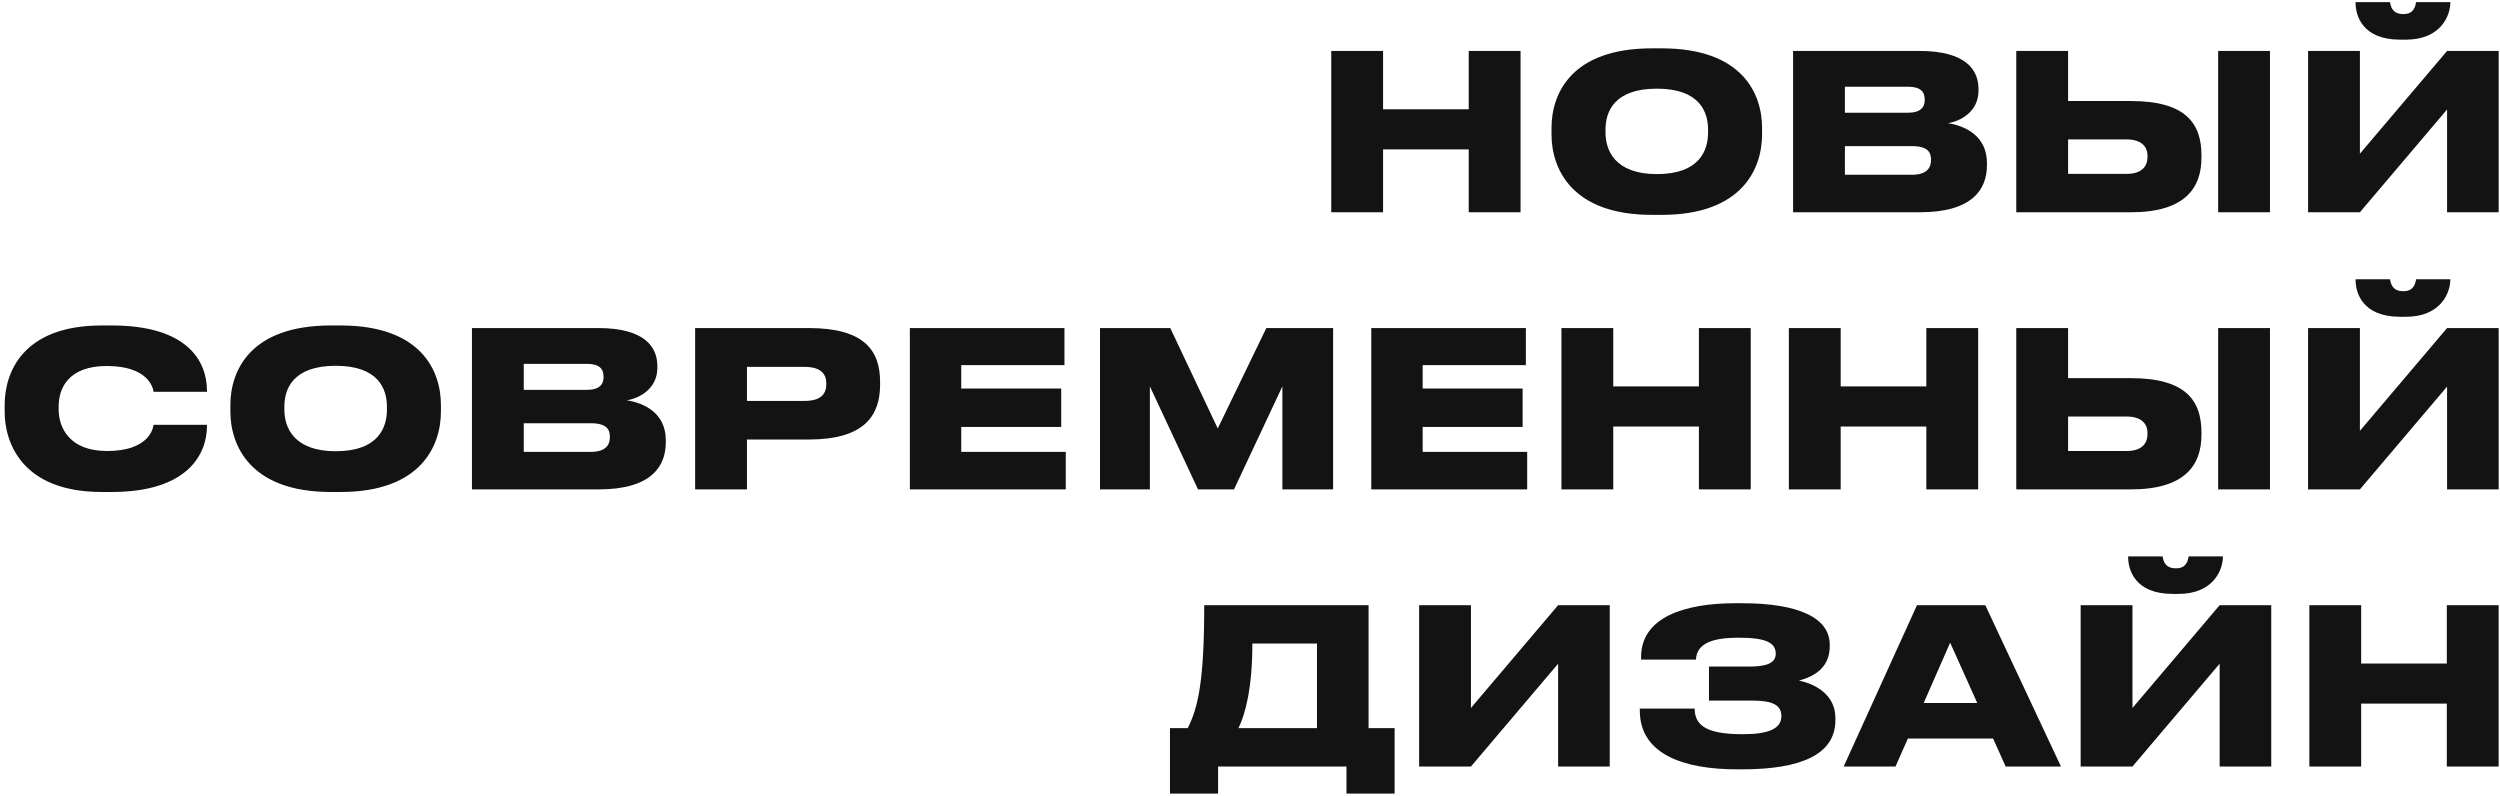 <?xml version="1.0" encoding="UTF-8"?> <svg xmlns="http://www.w3.org/2000/svg" width="424" height="135" viewBox="0 0 424 135" fill="none"> <path d="M225.78 36H234.569V25.335H249.095V36H257.885V8.639H249.095V18.532H234.569V8.639H225.78V36ZM280.165 8.198C266.484 8.198 263.137 15.884 263.137 21.694V22.798C263.137 28.535 266.484 36.441 280.165 36.441H281.819C295.537 36.441 298.847 28.535 298.847 22.798V21.694C298.847 15.884 295.5 8.198 281.819 8.198H280.165ZM289.689 22.467C289.689 25.445 288.292 29.527 281.01 29.527C273.839 29.527 272.295 25.445 272.295 22.467V21.988C272.295 19.01 273.692 15.038 281.01 15.038C288.292 15.038 289.689 19.01 289.689 21.988V22.467ZM304.107 36H325.621C334.484 36 336.985 32.139 336.985 28.02V27.652C336.985 23.055 333.344 21.363 330.365 20.885C332.425 20.591 335.551 18.973 335.551 15.406V15.075C335.551 11.838 333.381 8.639 325.548 8.639H304.107V36ZM323.562 14.707C325.768 14.707 326.43 15.589 326.43 16.877V16.95C326.43 18.164 325.768 19.12 323.562 19.12H312.897V14.707H323.562ZM324.26 24.783C326.908 24.783 327.497 25.813 327.497 27.027V27.174C327.497 28.351 326.908 29.638 324.26 29.638H312.897V24.783H324.26ZM350.75 8.639H341.96V36H361.415C370.535 36 373.367 31.918 373.367 26.733V26.328C373.367 20.922 370.682 17.134 361.415 17.134H350.75V8.639ZM350.75 29.491V23.643H360.679C363.033 23.643 364.21 24.747 364.21 26.402V26.659C364.21 28.387 363.033 29.491 360.679 29.491H350.75ZM384.988 8.639H376.199V36H384.988V8.639ZM415.023 36H423.775V8.639H415.023L400.239 26.071V8.639H391.45V36H400.239L415.023 18.568V36ZM408.035 6.727C413.993 6.727 415.574 2.608 415.574 0.438V0.364H409.764C409.653 1.063 409.396 2.387 407.631 2.387H407.594C405.718 2.387 405.461 1.063 405.351 0.364H399.503V0.438C399.503 2.608 400.607 6.727 407.079 6.727H408.035ZM18.955 83.441C31.974 83.441 35.1 76.895 35.1 72.261V72.041H26.053C25.943 72.776 25.17 76.491 18.146 76.491C11.674 76.491 9.945 72.409 9.945 69.43V68.952C9.945 65.789 11.637 62.075 18.109 62.075C25.134 62.075 25.943 65.752 26.053 66.451H35.1V66.267C35.1 61.339 31.9 55.198 18.955 55.198H17.264C3.877 55.198 0.788 63.141 0.788 68.694V69.798C0.788 75.277 3.914 83.441 17.264 83.441H18.955ZM56.099 55.198C42.419 55.198 39.072 62.884 39.072 68.694V69.798C39.072 75.535 42.419 83.441 56.099 83.441H57.754C71.471 83.441 74.781 75.535 74.781 69.798V68.694C74.781 62.884 71.435 55.198 57.754 55.198H56.099ZM65.624 69.467C65.624 72.445 64.227 76.528 56.945 76.528C49.774 76.528 48.229 72.445 48.229 69.467V68.989C48.229 66.01 49.627 62.038 56.945 62.038C64.227 62.038 65.624 66.01 65.624 68.989V69.467ZM80.042 83H101.556C110.419 83 112.919 79.139 112.919 75.02V74.652C112.919 70.055 109.279 68.363 106.3 67.885C108.359 67.591 111.485 65.973 111.485 62.406V62.075C111.485 58.838 109.315 55.639 101.482 55.639H80.042V83ZM99.496 61.707C101.703 61.707 102.365 62.59 102.365 63.877V63.95C102.365 65.164 101.703 66.12 99.496 66.12H88.831V61.707H99.496ZM100.195 71.783C102.843 71.783 103.431 72.813 103.431 74.027V74.174C103.431 75.351 102.843 76.638 100.195 76.638H88.831V71.783H100.195ZM137.165 74.542C146.506 74.542 149.265 70.57 149.265 65.237V64.796C149.265 59.427 146.58 55.639 137.165 55.639H117.895V83H126.684V74.542H137.165ZM126.684 62.222H136.43C139.188 62.222 140.144 63.399 140.144 65.017V65.127C140.144 66.856 139.188 67.996 136.43 67.996H126.684V62.222ZM154.312 55.639V83H180.753V76.638H163.027V72.409H179.981V65.899H163.027V61.928H180.533V55.639H154.312ZM186.562 83H195.02V65.532L203.185 83H209.289L217.49 65.532V83H226.096V55.639H214.769L206.531 72.666L198.477 55.639H186.562V83ZM232.567 55.639V83H259.009V76.638H241.283V72.409H258.237V65.899H241.283V61.928H258.788V55.639H232.567ZM264.818 83H273.607V72.335H288.134V83H296.923V55.639H288.134V65.532H273.607V55.639H264.818V83ZM303.389 83H312.179V72.335H326.705V83H335.494V55.639H326.705V65.532H312.179V55.639H303.389V83ZM350.75 55.639H341.96V83H361.415C370.535 83 373.367 78.918 373.367 73.733V73.328C373.367 67.922 370.682 64.134 361.415 64.134H350.75V55.639ZM350.75 76.491V70.643H360.679C363.033 70.643 364.21 71.747 364.21 73.402V73.659C364.21 75.388 363.033 76.491 360.679 76.491H350.75ZM384.988 55.639H376.199V83H384.988V55.639ZM415.023 83H423.775V55.639H415.023L400.239 73.071V55.639H391.449V83H400.239L415.023 65.568V83ZM408.035 53.727C413.993 53.727 415.574 49.608 415.574 47.438V47.364H409.764C409.653 48.063 409.396 49.387 407.631 49.387H407.594C405.718 49.387 405.461 48.063 405.351 47.364H399.503V47.438C399.503 49.608 400.607 53.727 407.079 53.727H408.035ZM198.425 123.491V134.597H206.589V130H228.36V134.597H236.525V123.491H232.111V102.639H204.236C204.236 115.474 203.206 119.997 201.441 123.491H198.425ZM210.046 123.491C211.223 121.064 212.4 116.687 212.4 109.148H223.359V123.491H210.046ZM264.257 130H273.01V102.639H264.257L249.473 120.071V102.639H240.684V130H249.473L264.257 112.568V130ZM311.282 121.762C311.282 117.938 308.045 116.025 305.103 115.437C307.898 114.665 310.325 113.12 310.325 109.59V109.332C310.325 104.735 304.919 102.308 295.468 102.308H294.291C285.612 102.308 278.331 104.735 278.331 111.428V111.87H287.635C287.745 108.928 290.871 108.155 294.843 108.155C299.44 108.155 301.168 108.964 301.168 110.877C301.168 112.642 299.182 113.046 296.682 113.046H289.841V118.82H297.197C300.58 118.82 302.124 119.556 302.124 121.468C302.124 123.527 300.065 124.52 295.615 124.52C290.136 124.52 287.414 123.417 287.414 120.181H278.11V120.512C278.11 127.977 285.649 130.478 294.585 130.478H295.468C305.434 130.478 311.282 127.977 311.282 122.13V121.762ZM335.343 119.225H326.26L330.746 109.001L335.343 119.225ZM340.161 130H349.539L336.704 102.639H325.12L312.689 130H321.479L323.575 125.256H338.028L340.161 130ZM376.451 130H385.204V102.639H376.451L361.668 120.071V102.639H352.878V130H361.668L376.451 112.568V130ZM369.464 100.727C375.422 100.727 377.003 96.608 377.003 94.438V94.364H371.192C371.082 95.063 370.825 96.387 369.059 96.387H369.023C367.147 96.387 366.89 95.063 366.779 94.364H360.932V94.438C360.932 96.608 362.035 100.727 368.508 100.727H369.464ZM391.665 130H400.454V119.335H414.981V130H423.77V102.639H414.981V112.532H400.454V102.639H391.665V130Z" fill="#131313"></path> </svg> 